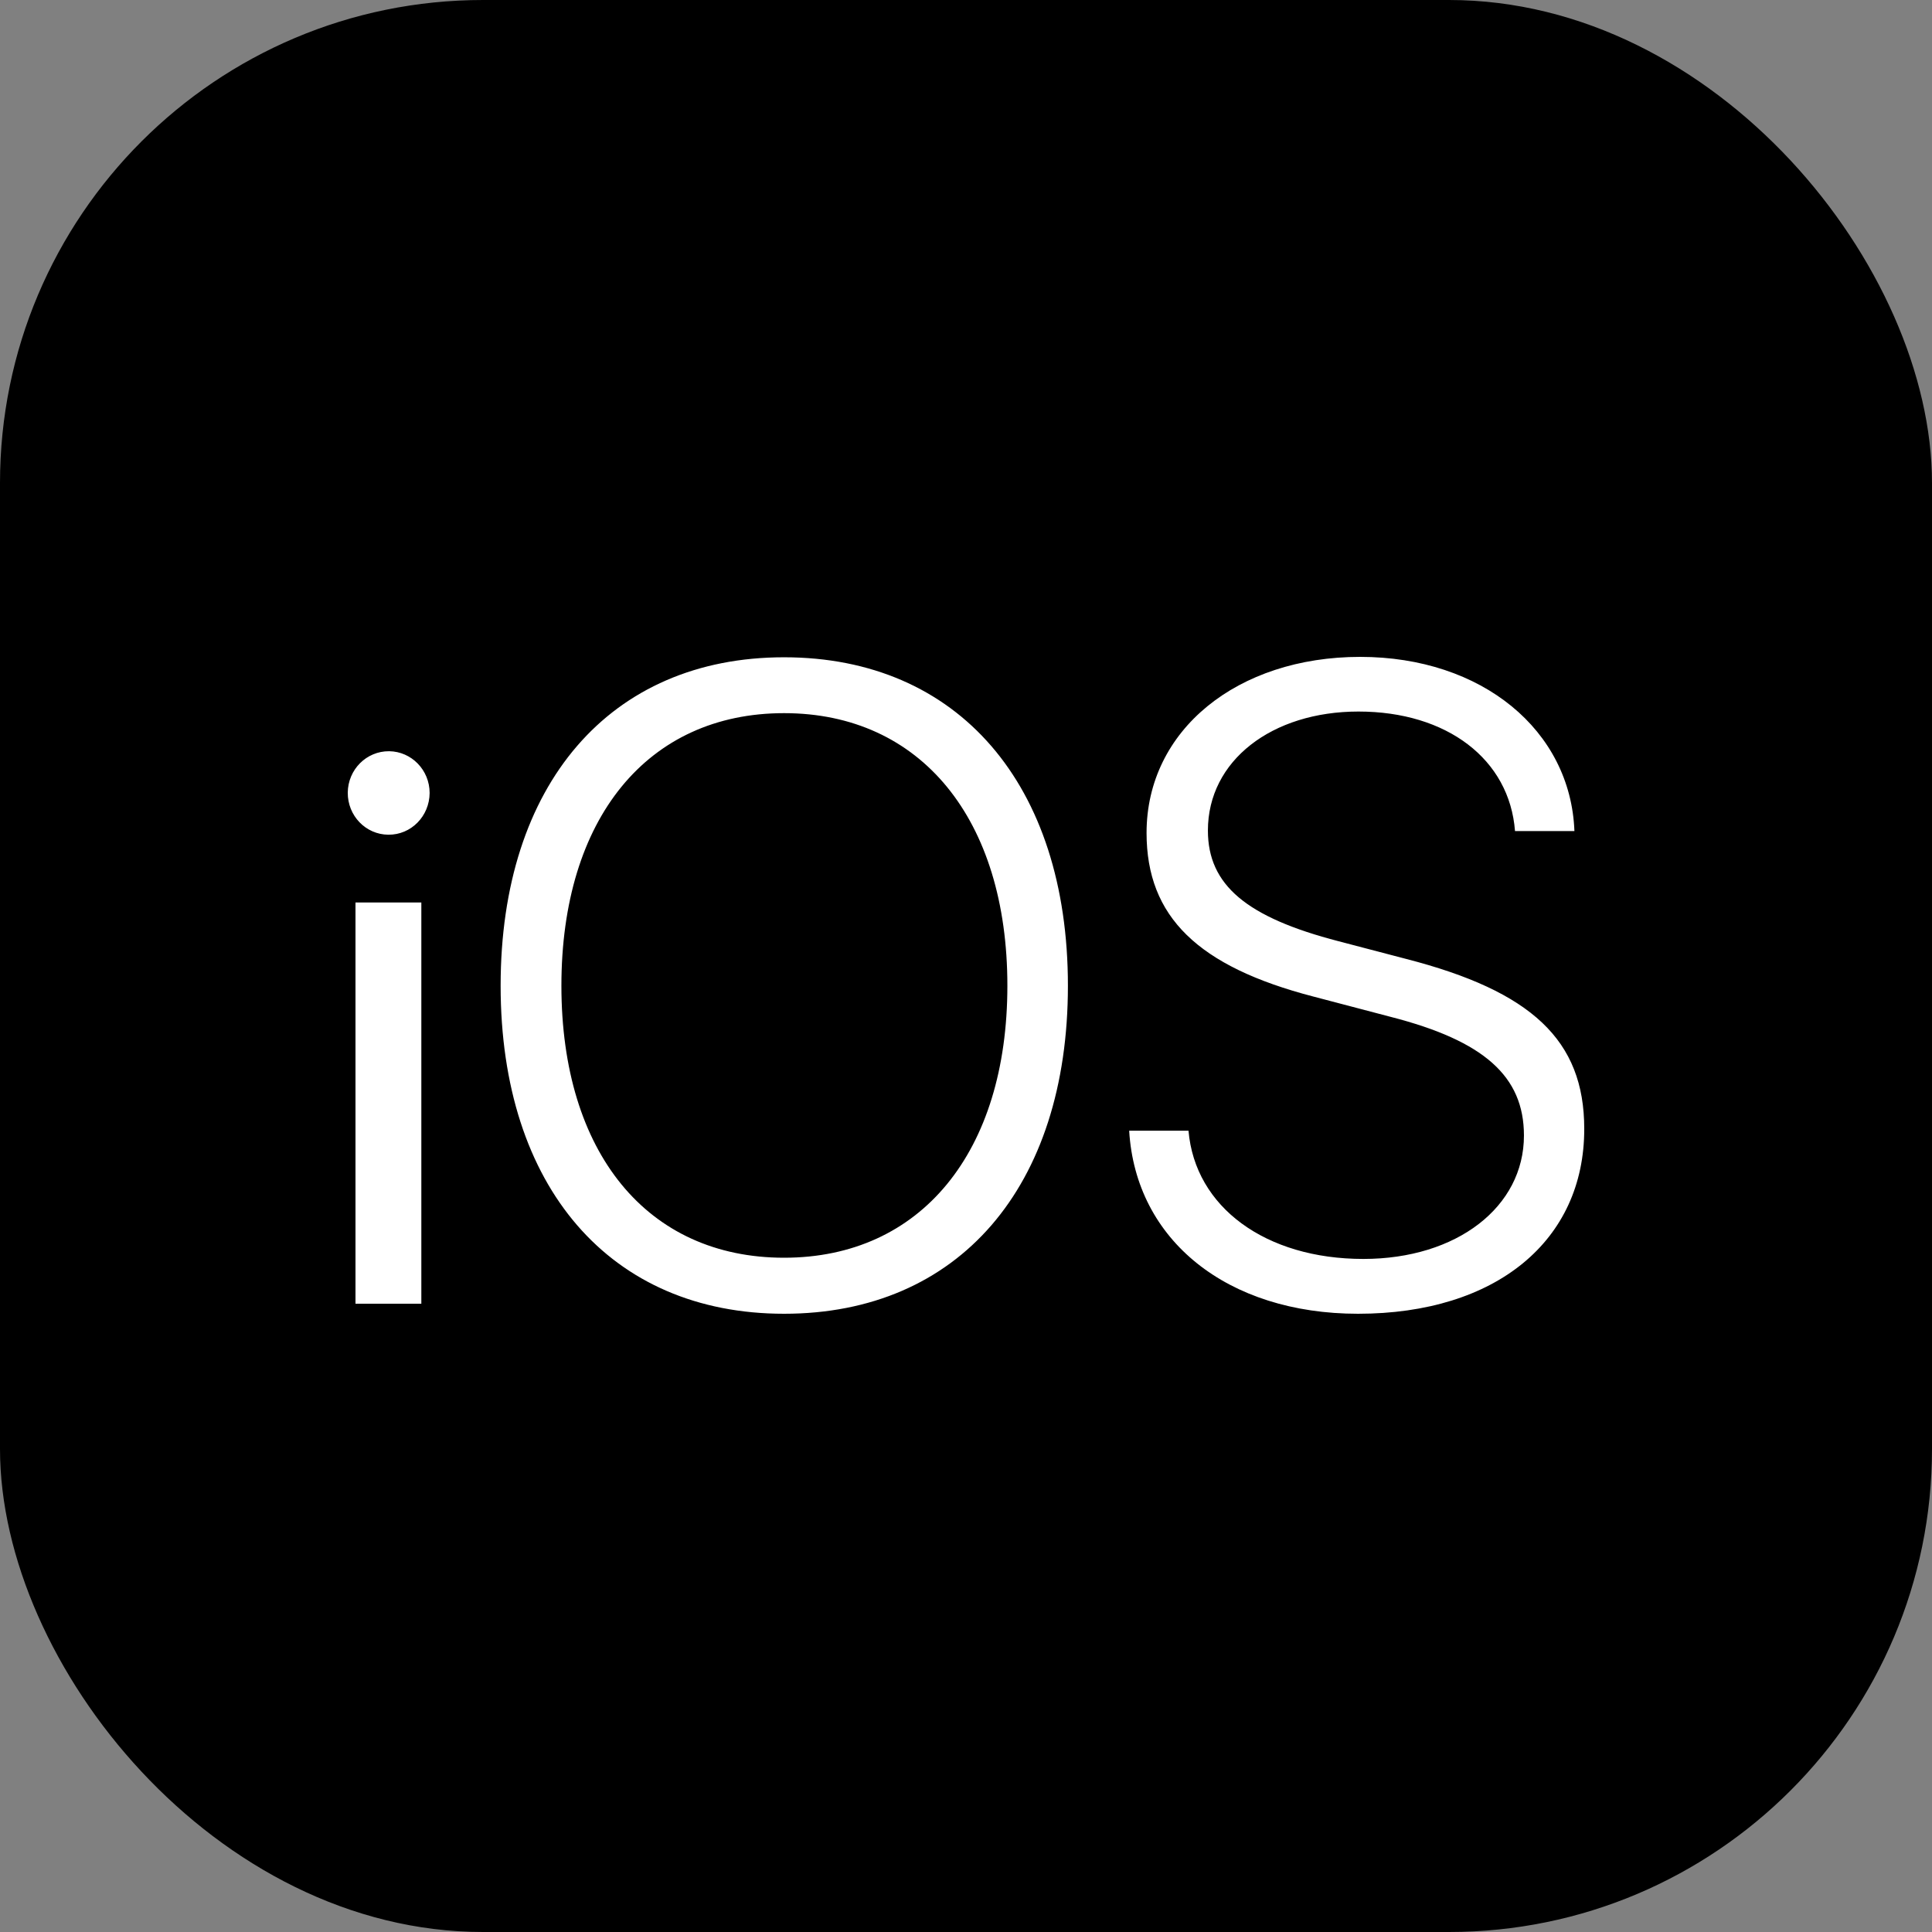<svg width="24" height="24" viewBox="0 0 24 24" fill="none" xmlns="http://www.w3.org/2000/svg">
<rect x="0" y="0" width="24" height="24" fill="#808080" stroke="none"/>
<g clip-path="url(#clip0_1473_10364)">
<path d="M24 0H0V24H24V0Z" fill="black"/>
<path fill-rule="evenodd" clip-rule="evenodd" d="M16.87 16.32C15.248 16.32 14.108 15.409 14.027 14.046H14.764C14.845 14.995 15.72 15.639 16.936 15.639C18.098 15.639 18.931 14.993 18.931 14.106C18.931 13.367 18.43 12.929 17.28 12.633L16.317 12.38C14.882 12.007 14.243 11.389 14.243 10.347C14.243 9.069 15.371 8.16 16.897 8.16C18.41 8.16 19.511 9.072 19.558 10.324H18.82C18.752 9.432 17.975 8.839 16.875 8.839C15.801 8.839 15.005 9.448 15.005 10.317C15.005 10.995 15.486 11.396 16.627 11.692L17.467 11.912C19.024 12.313 19.68 12.921 19.68 14.021C19.683 15.411 18.585 16.32 16.87 16.32ZM6.219 12.245C6.219 14.747 7.581 16.32 9.74 16.32C11.907 16.32 13.266 14.747 13.266 12.245C13.266 9.743 11.902 8.165 9.74 8.165C7.578 8.165 6.219 9.743 6.219 12.245ZM4.824 10.369C4.544 10.367 4.318 10.134 4.32 9.846C4.323 9.56 4.551 9.33 4.834 9.332C5.111 9.335 5.337 9.565 5.337 9.851C5.335 10.139 5.107 10.372 4.824 10.369ZM5.234 16.195H4.416V11.211H5.234V16.195ZM9.74 8.859C8.042 8.859 6.974 10.169 6.974 12.245C6.974 14.322 8.042 15.624 9.74 15.624C11.438 15.624 12.514 14.314 12.514 12.245C12.514 10.176 11.44 8.859 9.74 8.859Z" fill="white"/>
</g>
<defs>
<clipPath id="clip0_1473_10364">
<rect width="24" height="24" rx="6" fill="white"/>
</clipPath>
</defs>
</svg>
